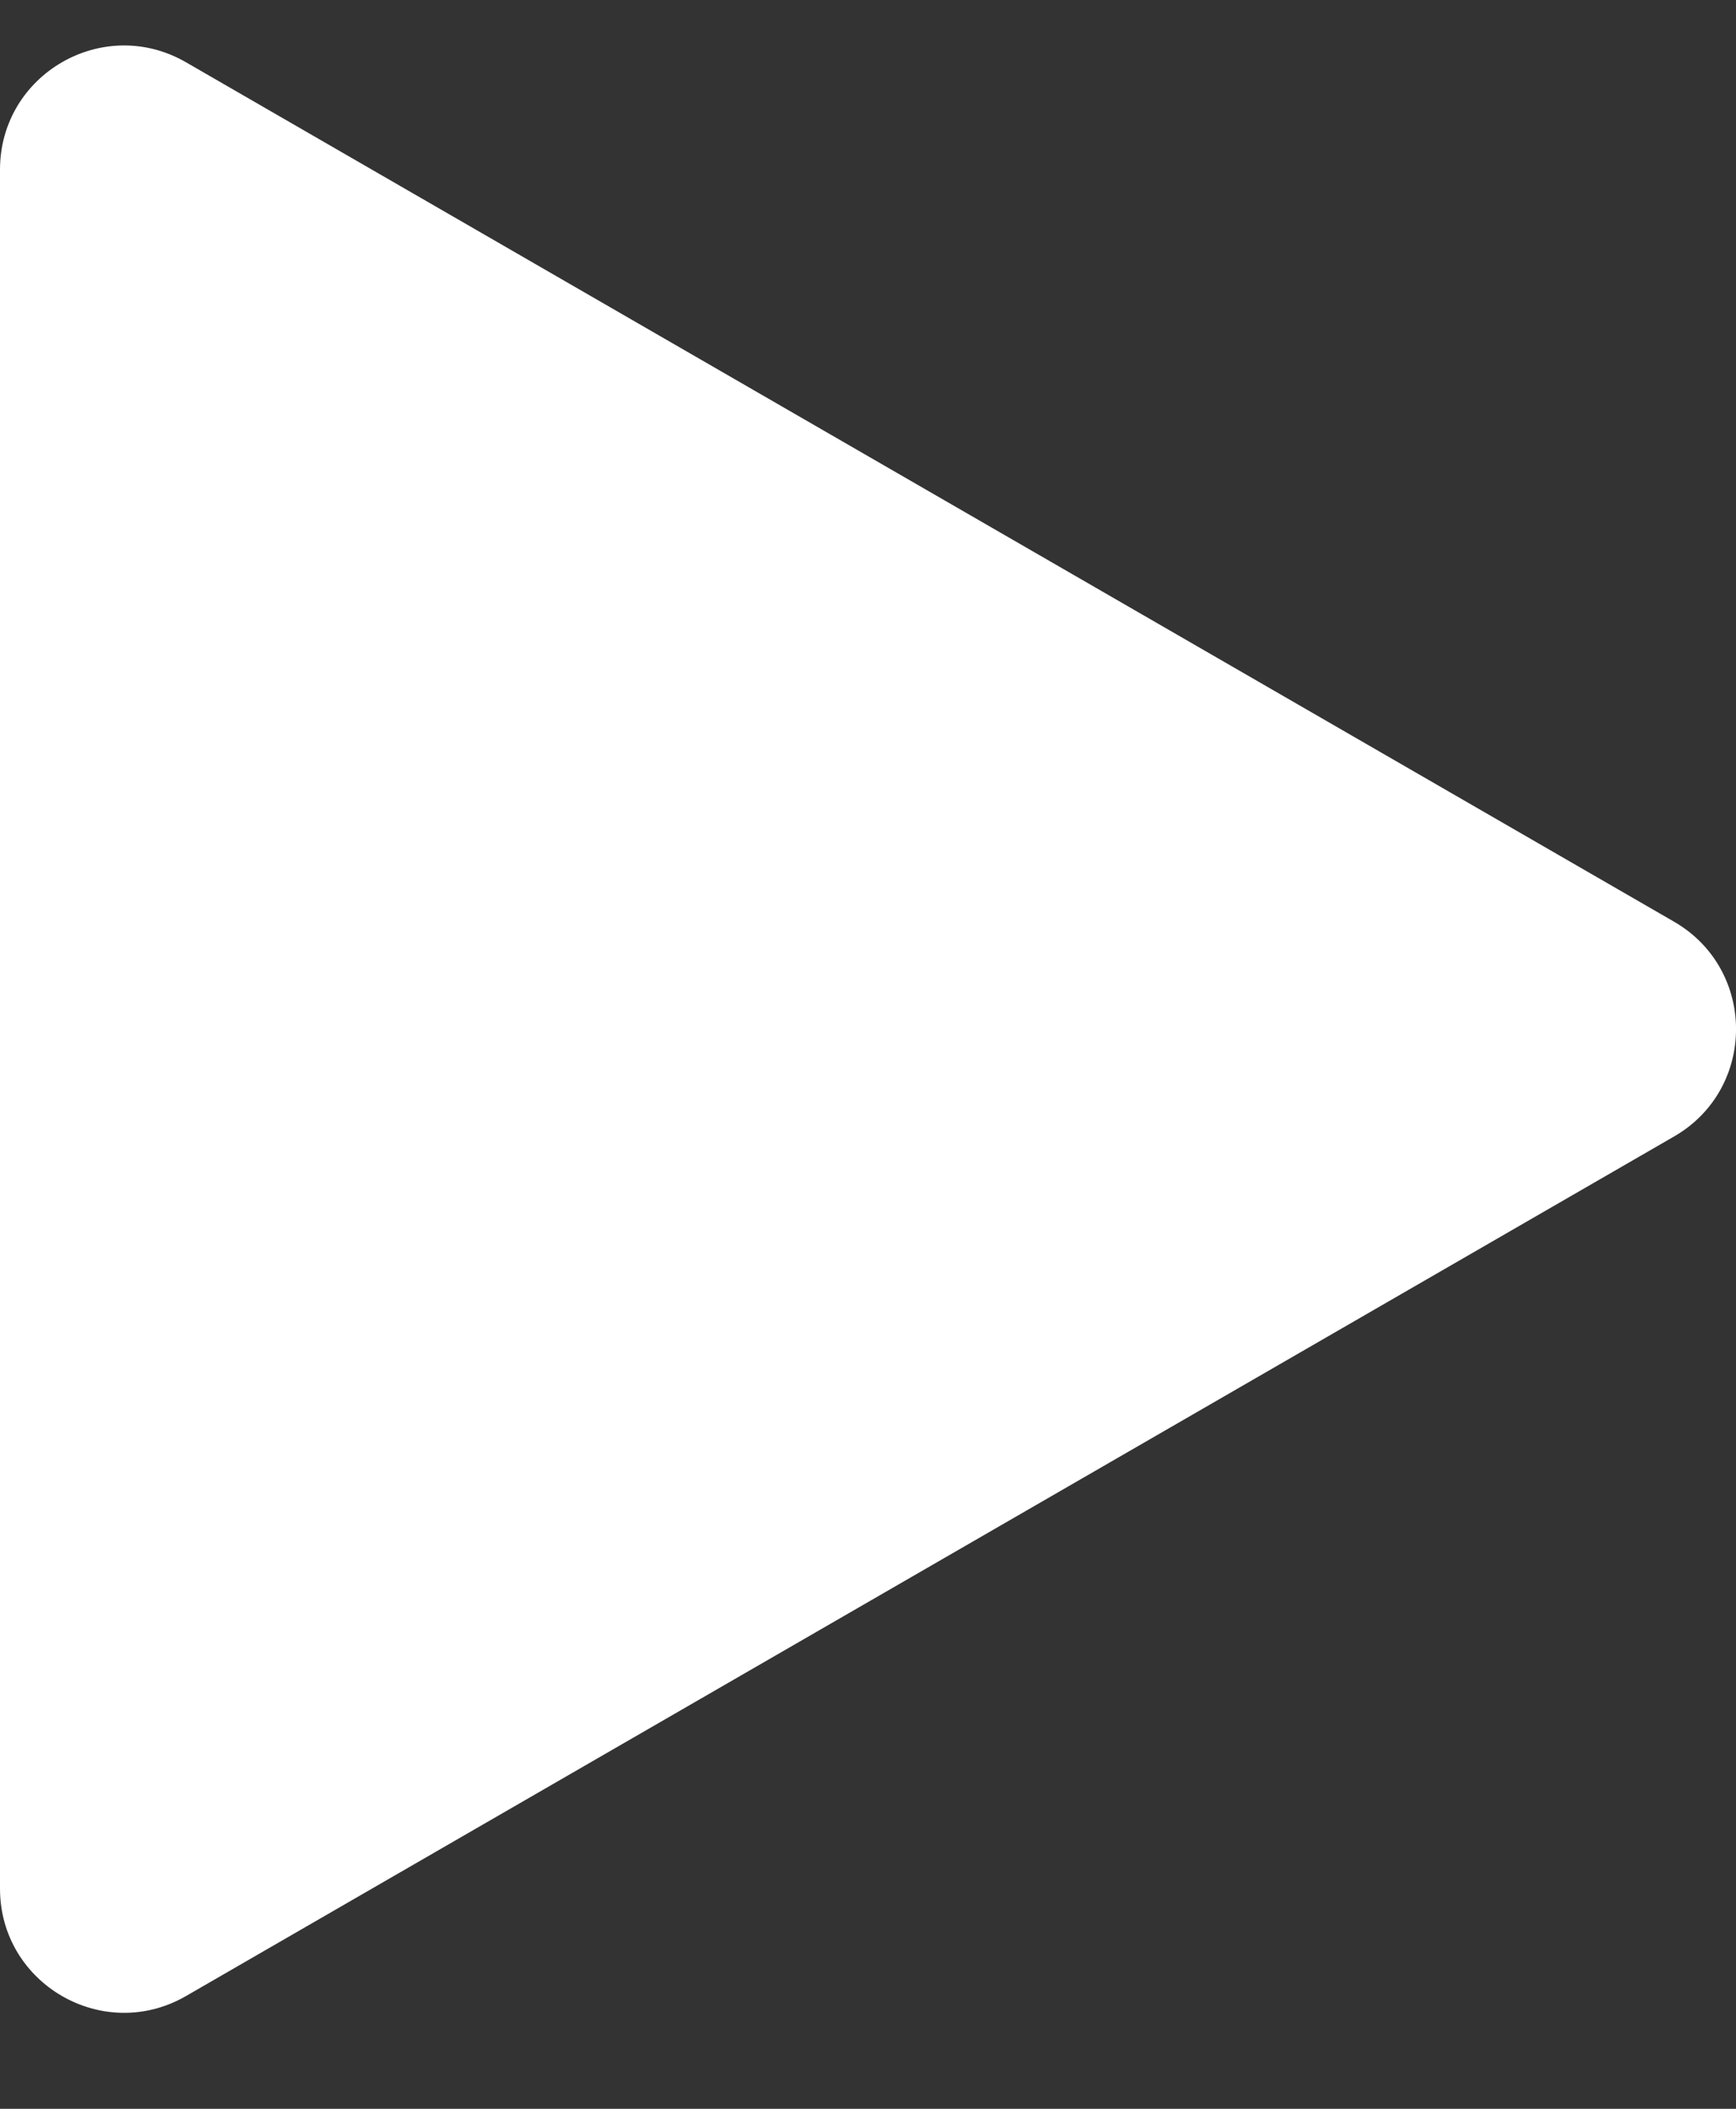 <svg width="14" height="17" viewBox="0 0 14 17" fill="none" xmlns="http://www.w3.org/2000/svg">
<rect x="0" y="0" width="14" height="17" fill="#333333" stroke="none"/>
<path d="M13.5 7.43C14.167 7.815 14.167 8.778 13.5 9.162L1.5 16.091C0.833 16.476 -7.73604e-07 15.994 -7.39955e-07 15.225L-1.34273e-07 1.368C-1.00623e-07 0.598 0.833 0.117 1.5 0.502L13.5 7.43Z" fill="white"/>
</svg>
